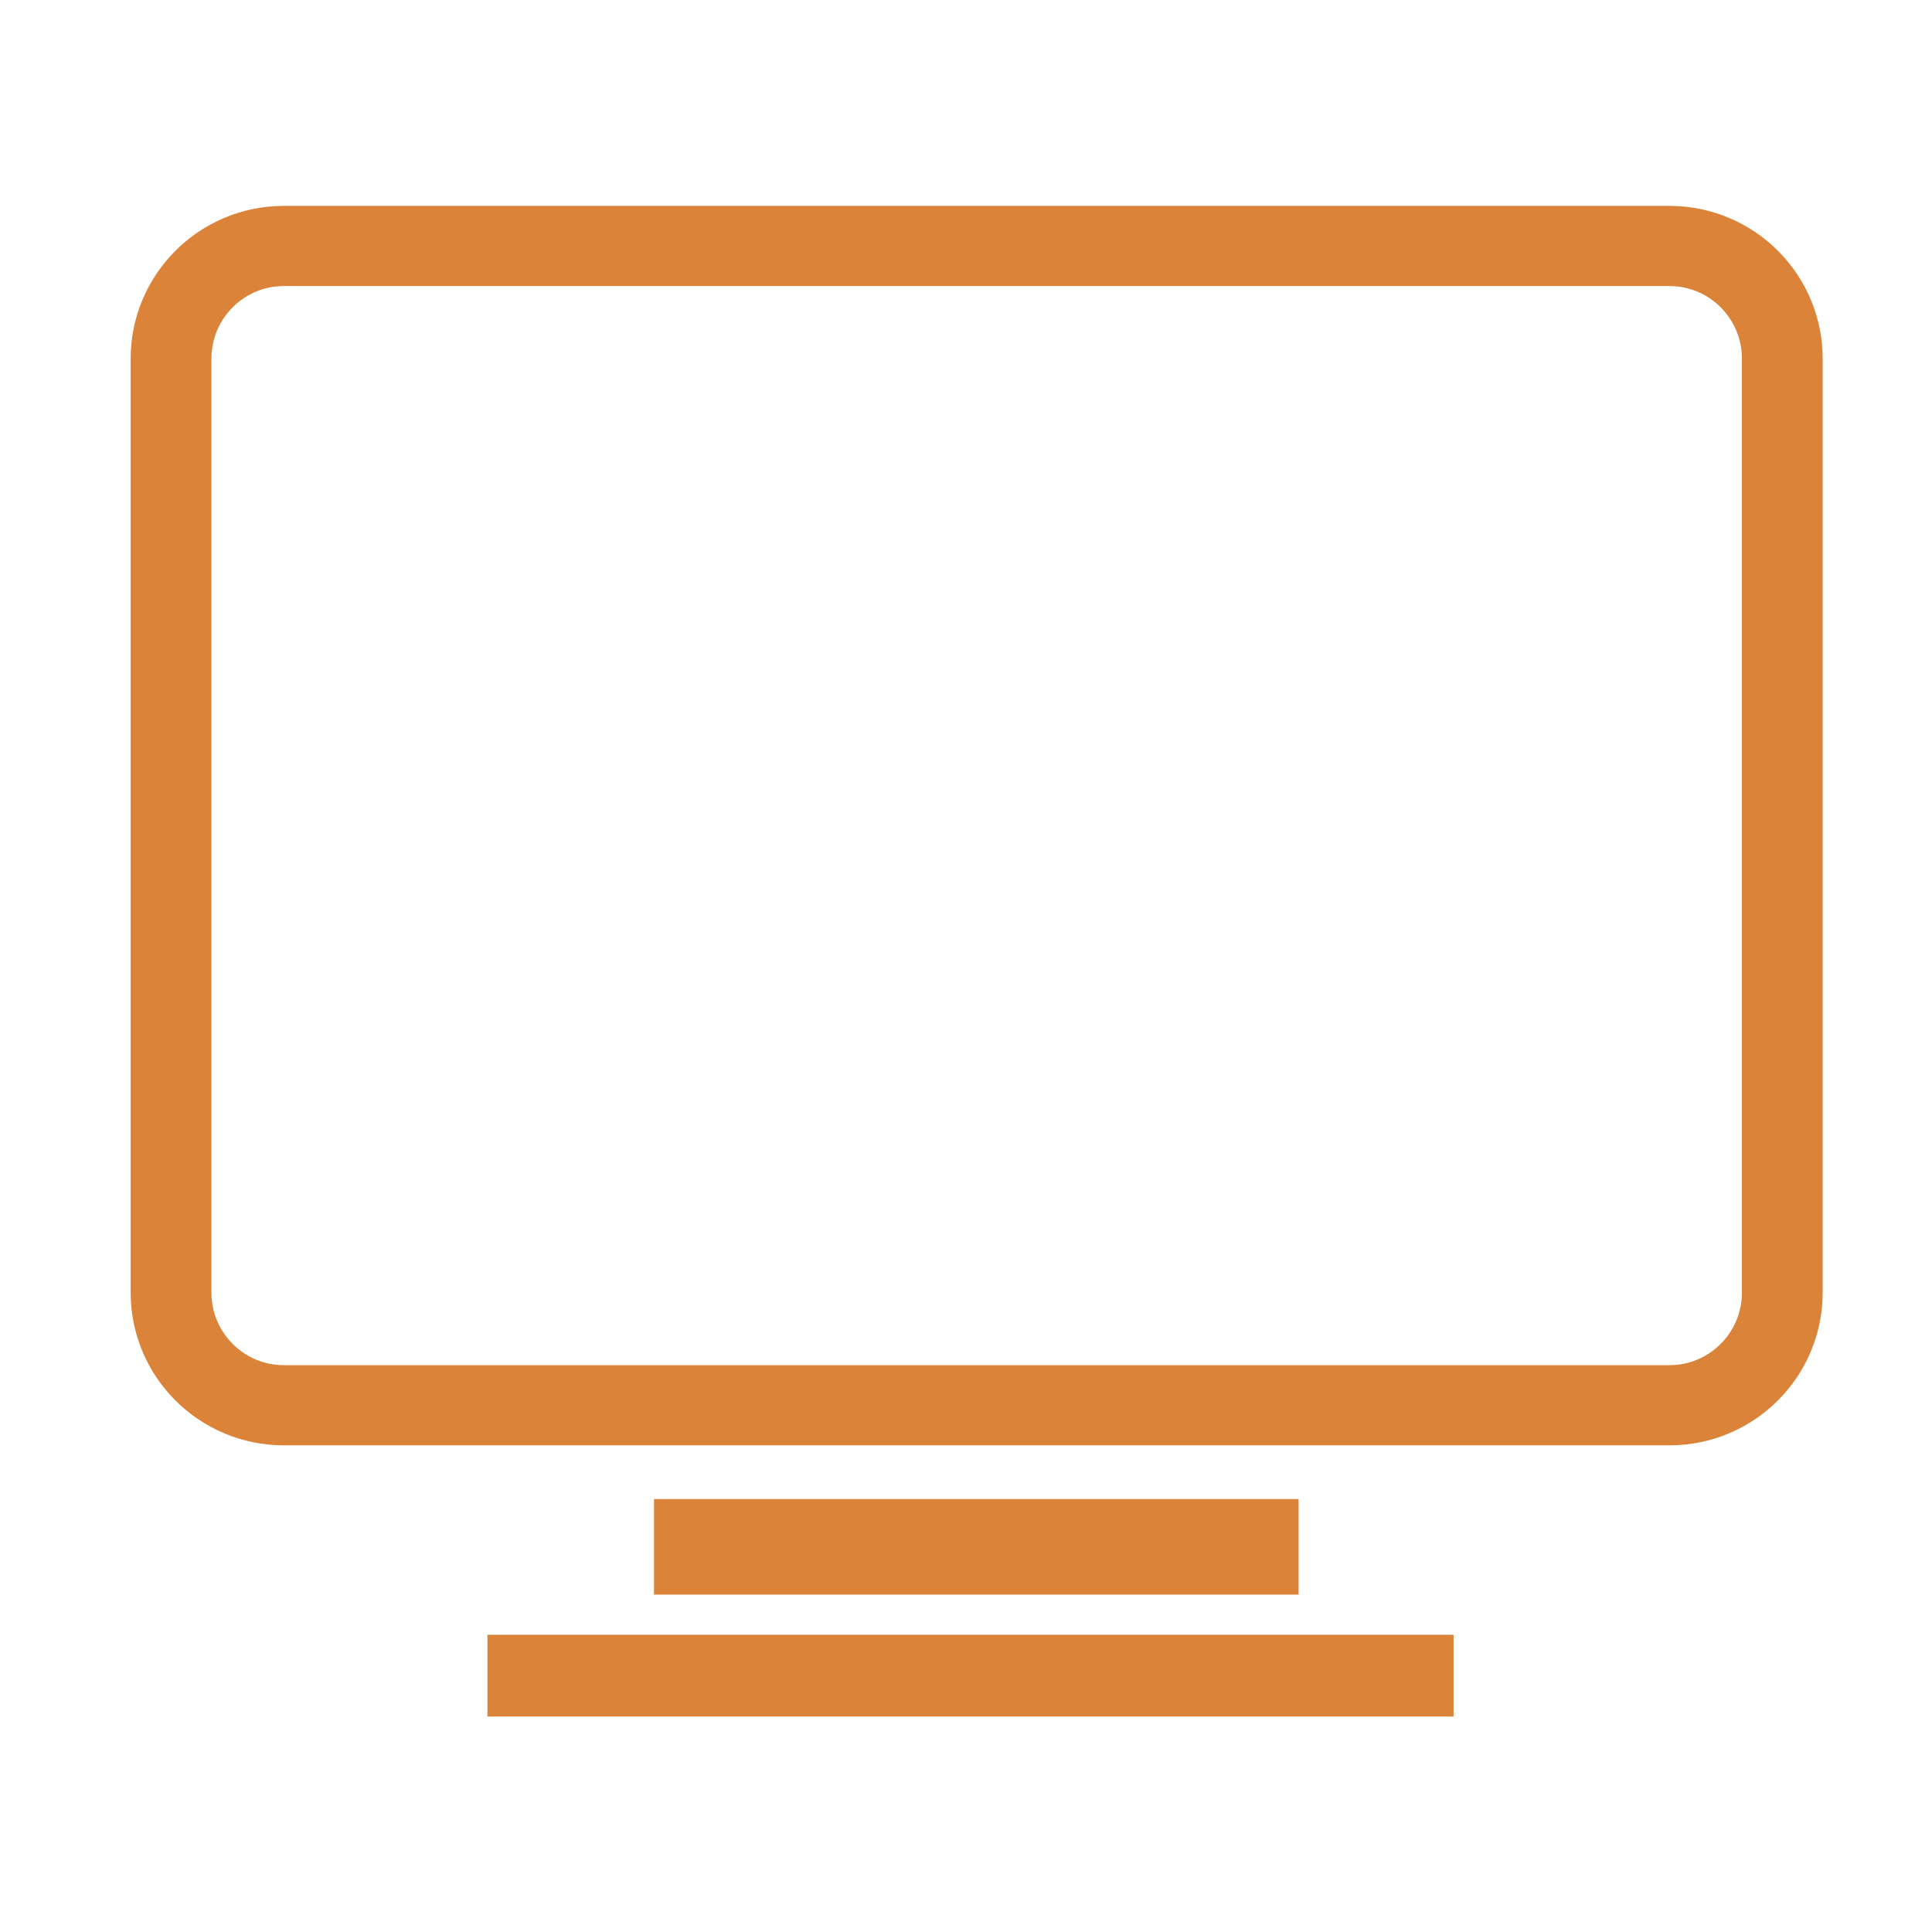 <?xml version="1.0" encoding="UTF-8" standalone="no"?>
<!DOCTYPE svg PUBLIC "-//W3C//DTD SVG 1.1//EN" "http://www.w3.org/Graphics/SVG/1.1/DTD/svg11.dtd">
<svg width="100%" height="100%" viewBox="0 0 60 60" version="1.1" xmlns="http://www.w3.org/2000/svg" xmlns:xlink="http://www.w3.org/1999/xlink" xml:space="preserve" xmlns:serif="http://www.serif.com/" style="fill-rule:evenodd;clip-rule:evenodd;stroke-linejoin:round;stroke-miterlimit:1.5;">
    <g transform="matrix(1,0,0,1,-140,-240)">
        <g id="sym_online_y" transform="matrix(1.55,0,0,1.567,-478.477,240)">
            <rect x="399.13" y="0" width="38.721" height="38.299" style="fill:none;"/>
            <g id="Ebene-1" serif:id="Ebene 1">
            </g>
            <g id="Ebene-11" serif:id="Ebene 1">
            </g>
            <g transform="matrix(0.606,0,0,0.595,224.408,-141.898)">
                <path d="M347.062,250.431C347.062,248.359 345.391,246.677 343.333,246.677L297.518,246.677C295.46,246.677 293.789,248.359 293.789,250.431L293.789,281.538C293.789,283.609 295.46,285.291 297.518,285.291L343.333,285.291C345.391,285.291 347.062,283.609 347.062,281.538L347.062,250.431Z" style="fill:none;stroke:rgb(219,131,56);stroke-width:2.67px;"/>
            </g>
            <g transform="matrix(0.625,0,0,0.638,218.039,-153.668)">
                <path d="M305.192,292.911L336.164,292.911" style="fill:none;stroke:rgb(219,131,56);stroke-width:2.54px;"/>
            </g>
            <g transform="matrix(0.417,0,0,0.638,284.856,-156.221)">
                <path d="M305.192,292.911L336.164,292.911" style="fill:none;stroke:rgb(219,131,56);stroke-width:2.97px;"/>
            </g>
        </g>
    </g>
</svg>
